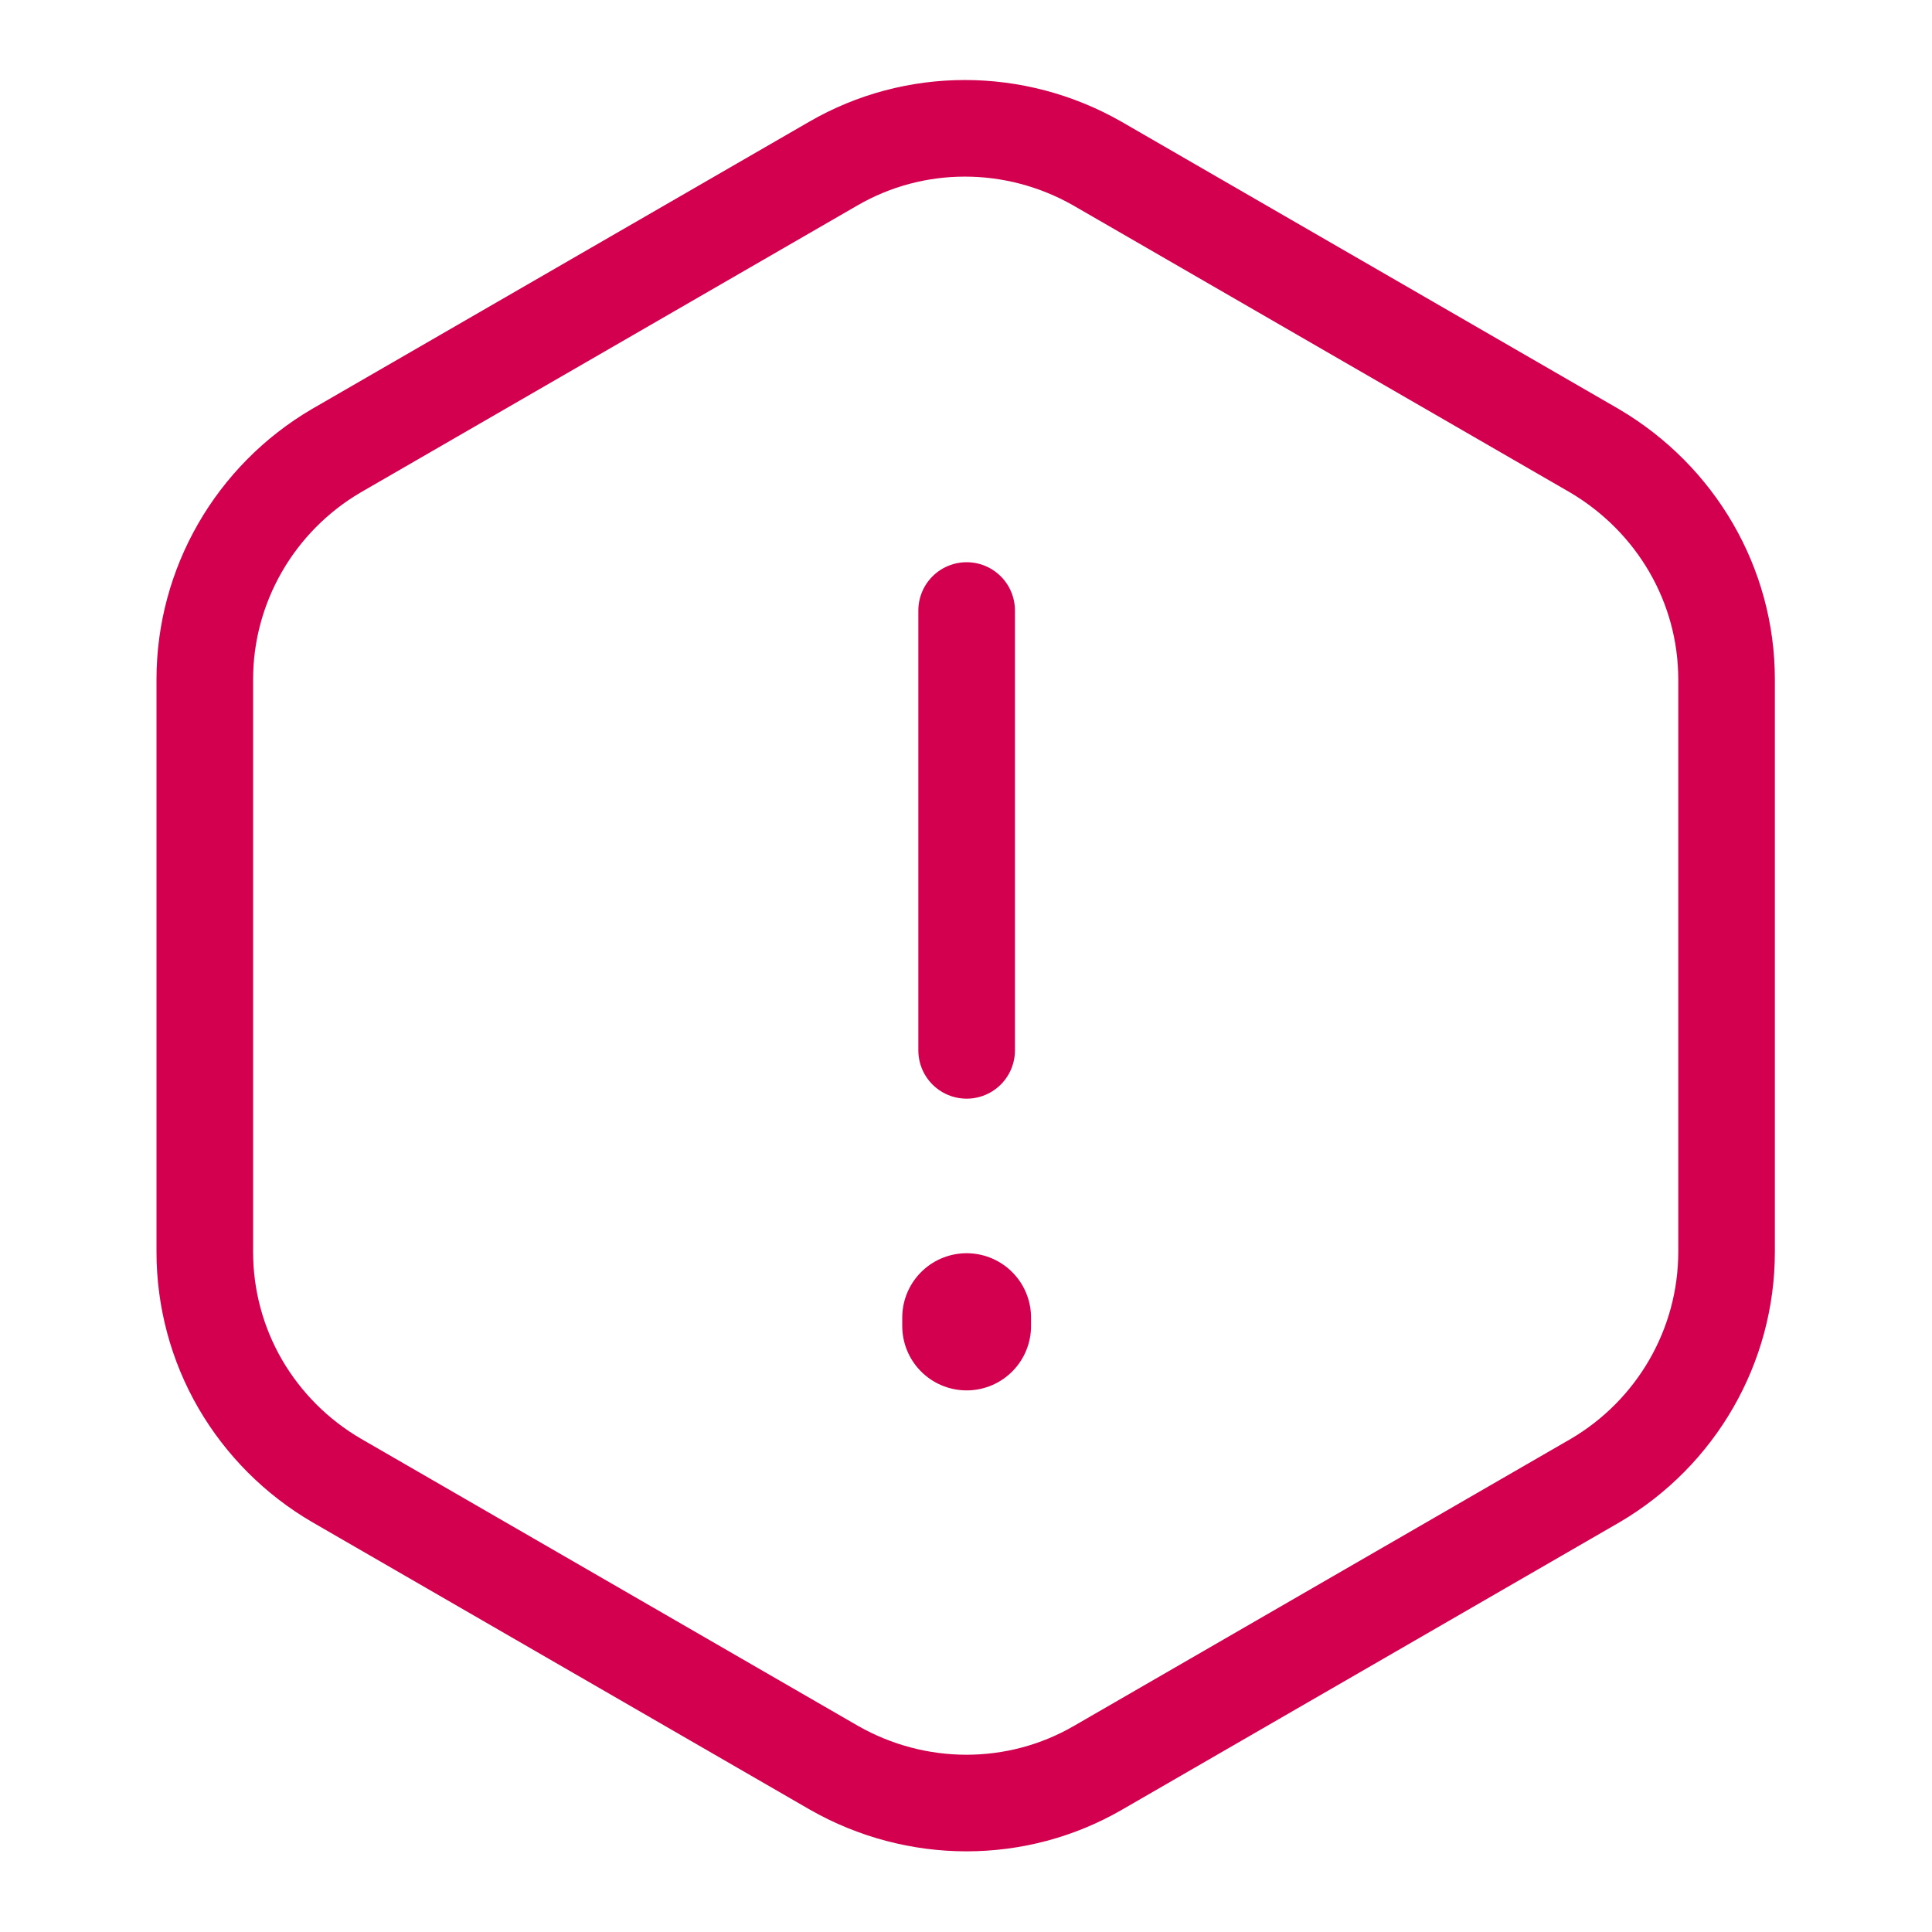 <svg xmlns="http://www.w3.org/2000/svg" xmlns:xlink="http://www.w3.org/1999/xlink" id="Capa_1" x="0px" y="0px" viewBox="0 0 30 30" style="enable-background:new 0 0 30 30;" xml:space="preserve"><style type="text/css">	.st0{display:none;}	.st1{display:inline;fill:none;stroke:#D2004F;stroke-width:1.5;stroke-linecap:round;stroke-linejoin:round;}	.st2{fill:none;stroke:#D2004F;stroke-width:1.5;stroke-linecap:round;stroke-linejoin:round;}	.st3{fill:none;stroke:#D2004F;stroke-width:2;stroke-linecap:round;stroke-linejoin:round;}</style><g class="st0">	<path class="st1" d="M13.02,2.3L6.54,4.73c-1.5,0.56-2.72,2.33-2.72,3.93v9.66c0,1.53,1.01,3.55,2.25,4.47l5.59,4.17  c1.83,1.38,4.85,1.38,6.68,0l5.59-4.17c1.24-0.92,2.25-2.94,2.25-4.47V8.66c0-1.6-1.22-3.37-2.72-3.93L16.98,2.3  C15.87,1.9,14.1,1.9,13.02,2.3z"></path>	<path class="st1" d="M14.99,13.6h-0.17c-1.22-0.04-2.2-1.05-2.2-2.29c0-1.26,1.03-2.29,2.29-2.29s2.29,1.03,2.29,2.29  C17.18,12.56,16.21,13.56,14.99,13.6z M12.4,17.24c-1.25,0.83-1.25,2.2,0,3.03c1.42,0.95,3.74,0.95,5.16,0  c1.25-0.83,1.25-2.2,0-3.03C16.16,16.29,13.83,16.29,12.4,17.24z"></path></g><g>	<path class="st2" d="M15.01,9.48v6.83 M26.81,10.55v8.89c0,1.46-0.78,2.81-2.04,3.55l-7.72,4.46c-1.26,0.73-2.82,0.73-4.1,0  l-7.72-4.46c-0.62-0.36-1.14-0.88-1.5-1.5c-0.36-0.62-0.55-1.33-0.55-2.05v-8.89c0-1.46,0.78-2.81,2.04-3.55l7.72-4.46  c1.26-0.73,2.82-0.73,4.1,0l7.72,4.46C26.03,7.75,26.81,9.09,26.81,10.55z"></path>	<path class="st3" d="M15.01,20.46v0.13"></path></g></svg>